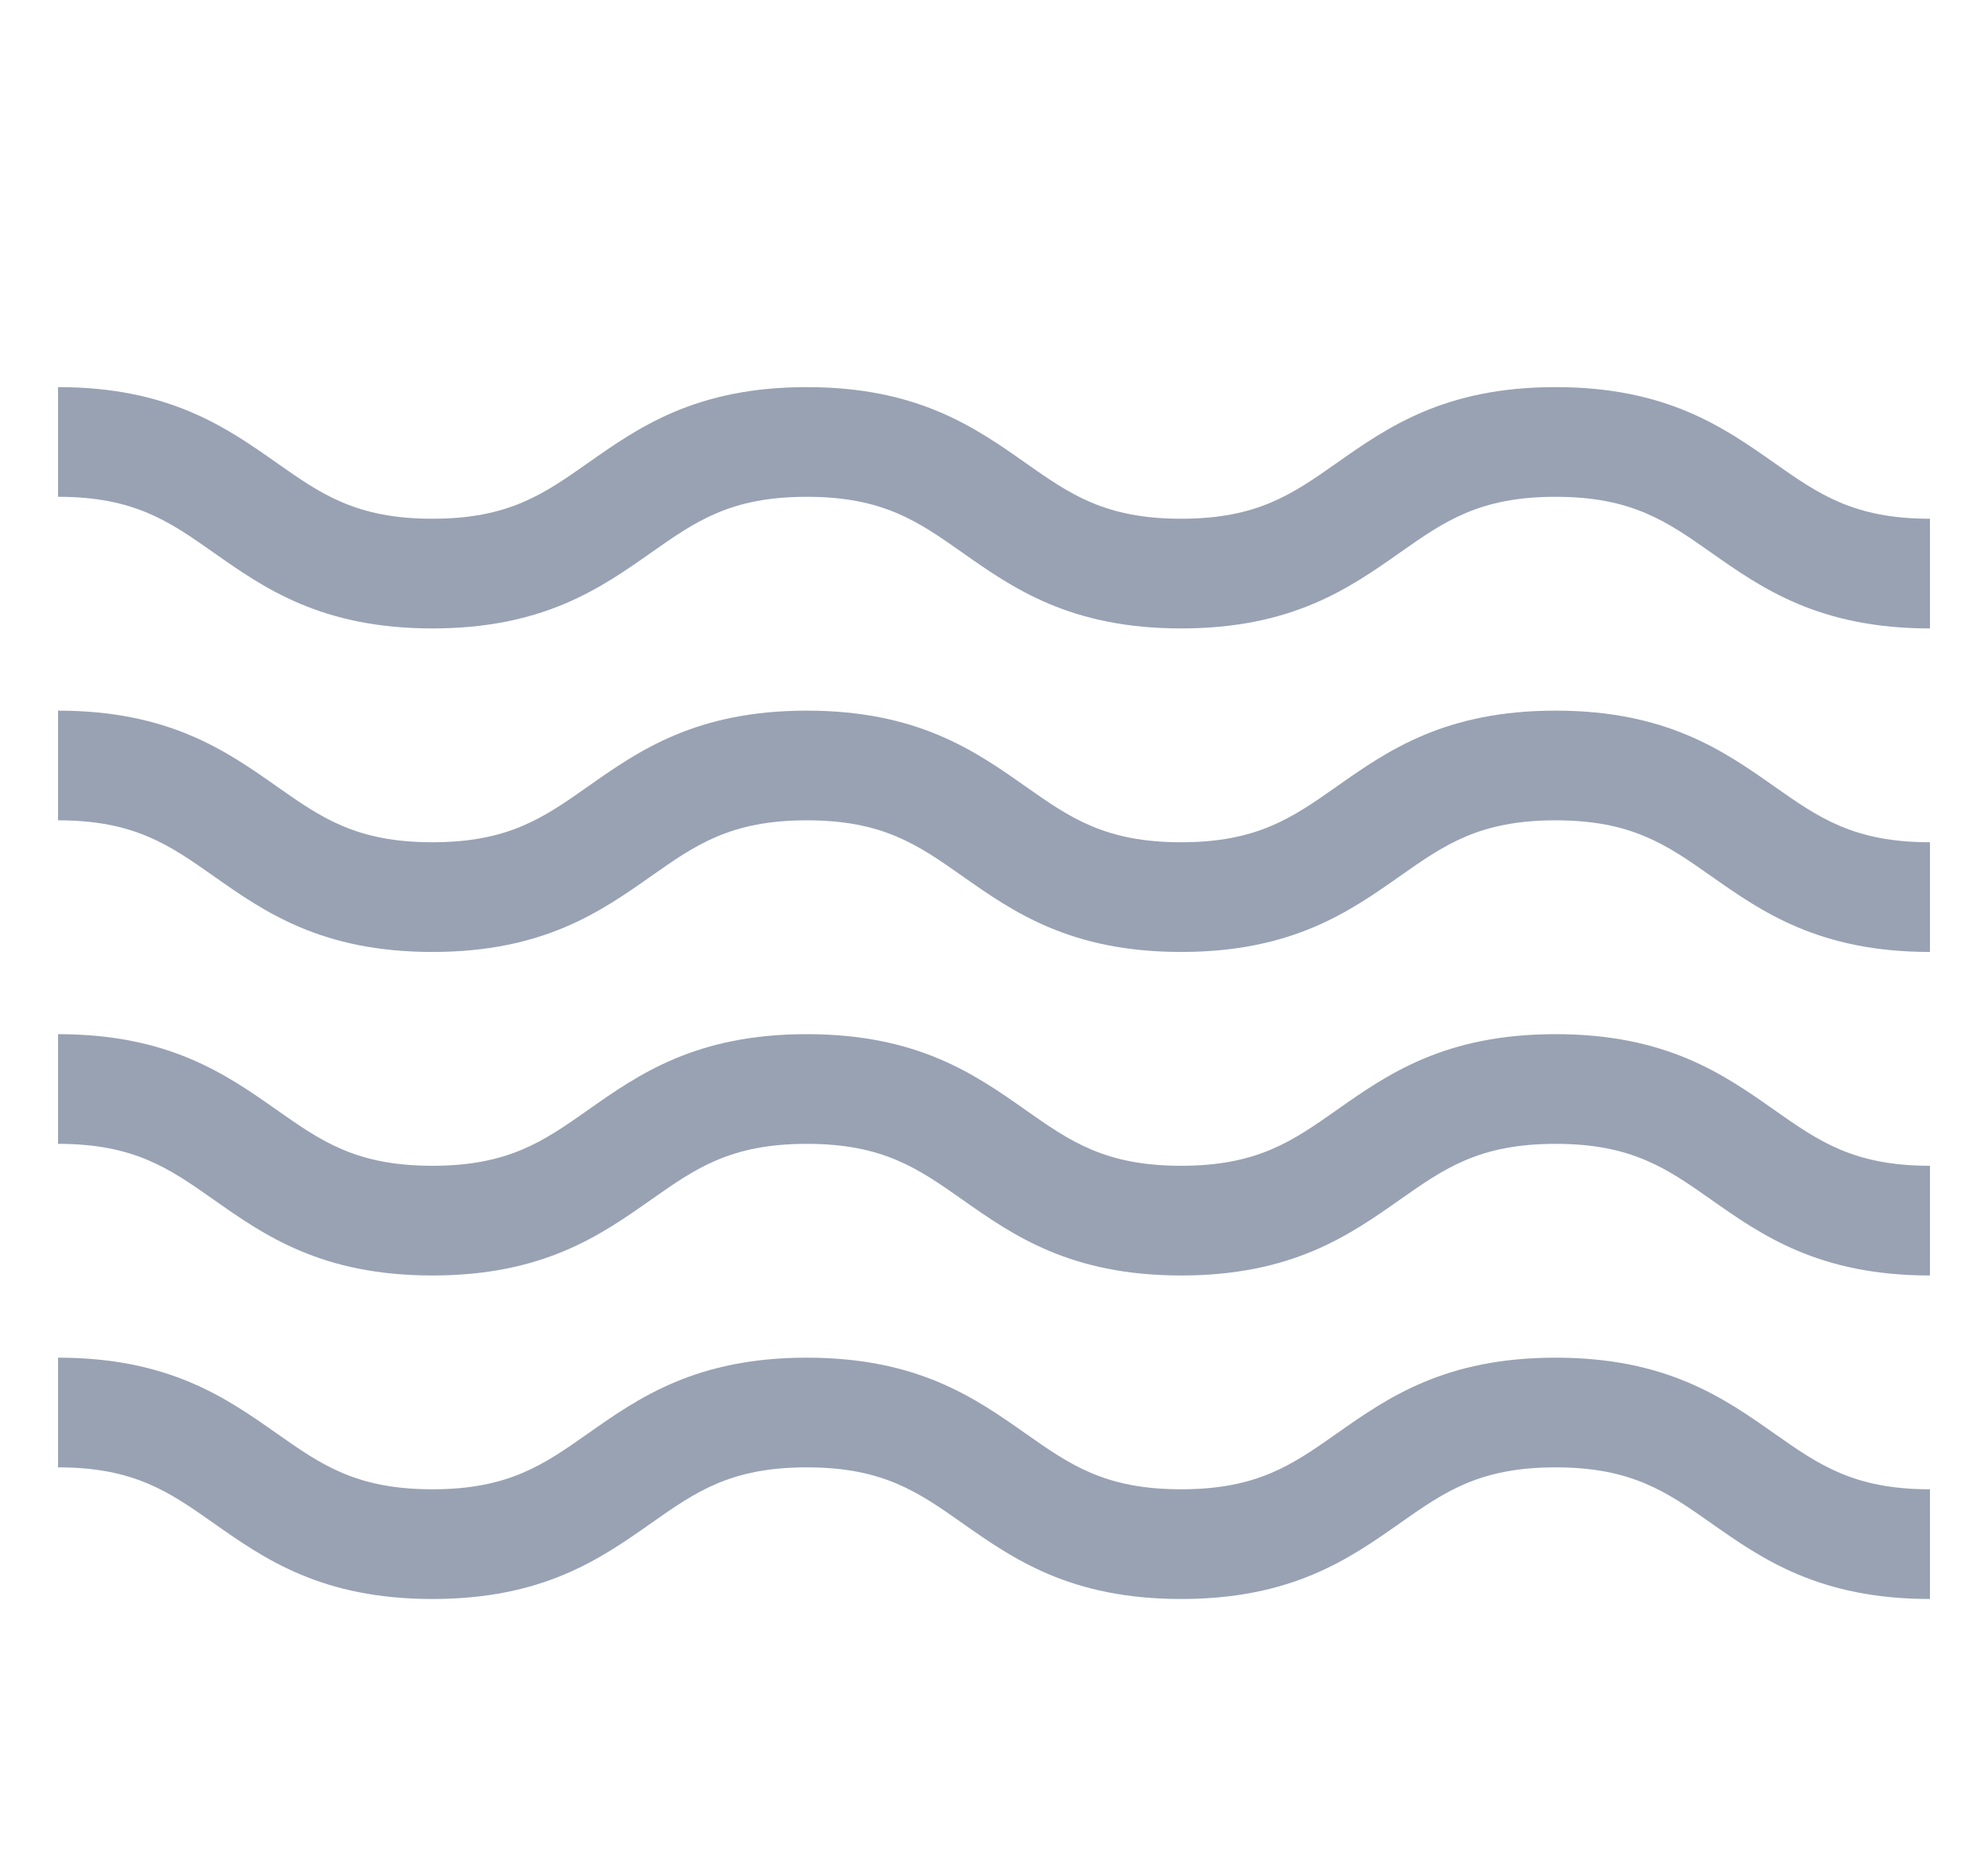 <svg width="137" height="129" viewBox="0 0 137 129" fill="none" xmlns="http://www.w3.org/2000/svg">
<g clip-path="url(#clip0_68_1716)" filter="url(#filter0_d_68_1716)">
<path d="M107.199 89.557C99.553 89.557 95.607 92.332 92.126 94.78C89.068 96.929 86.652 98.627 81.398 98.627C76.144 98.627 73.729 96.929 70.672 94.78C67.191 92.331 63.244 89.557 55.598 89.557C47.953 89.557 44.006 92.332 40.525 94.78C37.468 96.929 35.053 98.627 29.8 98.627C24.546 98.627 22.131 96.929 19.074 94.78C15.592 92.332 11.645 89.557 4 89.557V97.115C9.255 97.115 11.669 98.813 14.726 100.963C18.208 103.411 22.153 106.186 29.8 106.186C37.445 106.186 41.391 103.411 44.873 100.963C47.929 98.813 50.345 97.115 55.598 97.115C60.853 97.115 63.267 98.813 66.325 100.963C69.806 103.411 73.753 106.186 81.398 106.186C89.044 106.186 92.991 103.411 96.473 100.963C99.53 98.814 101.945 97.115 107.199 97.115C112.454 97.115 114.868 98.813 117.926 100.963C121.407 103.411 125.354 106.186 133 106.186V98.627C127.745 98.627 125.33 96.929 122.273 94.78C118.791 92.332 114.845 89.557 107.199 89.557Z" fill="#98A2B3"/>
<path d="M107.199 44.97C99.553 44.97 95.607 47.744 92.126 50.192C89.068 52.341 86.652 54.04 81.398 54.04C76.144 54.04 73.729 52.341 70.672 50.192C67.191 47.744 63.244 44.97 55.598 44.97C47.953 44.97 44.006 47.744 40.525 50.192C37.468 52.341 35.053 54.04 29.8 54.04C24.546 54.04 22.131 52.341 19.074 50.192C15.592 47.744 11.645 44.97 4 44.97V52.528C9.255 52.528 11.669 54.226 14.726 56.376C18.208 58.824 22.153 61.599 29.8 61.599C37.445 61.599 41.391 58.823 44.873 56.376C47.929 54.226 50.345 52.528 55.598 52.528C60.853 52.528 63.267 54.226 66.325 56.376C69.806 58.824 73.753 61.599 81.398 61.599C89.044 61.599 92.991 58.823 96.473 56.376C99.53 54.226 101.945 52.528 107.199 52.528C112.454 52.528 114.868 54.226 117.926 56.376C121.407 58.824 125.354 61.599 133 61.599V54.04C127.745 54.04 125.33 52.341 122.273 50.192C118.791 47.744 114.845 44.97 107.199 44.97Z" fill="#98A2B3"/>
<path d="M107.199 67.264C99.553 67.264 95.607 70.038 92.126 72.486C89.068 74.635 86.652 76.334 81.398 76.334C76.144 76.334 73.729 74.635 70.672 72.486C67.191 70.038 63.244 67.264 55.598 67.264C47.953 67.264 44.006 70.038 40.525 72.486C37.468 74.635 35.053 76.334 29.8 76.334C24.546 76.334 22.131 74.635 19.074 72.486C15.592 70.038 11.645 67.264 4 67.264V74.822C9.255 74.822 11.669 76.52 14.726 78.669C18.208 81.117 22.153 83.893 29.8 83.893C37.445 83.893 41.391 81.117 44.873 78.669C47.929 76.52 50.345 74.822 55.598 74.822C60.853 74.822 63.267 76.52 66.325 78.669C69.806 81.117 73.753 83.893 81.398 83.893C89.044 83.893 92.991 81.117 96.473 78.669C99.53 76.52 101.945 74.822 107.199 74.822C112.454 74.822 114.868 76.52 117.926 78.669C121.407 81.117 125.354 83.893 133 83.893V76.334C127.745 76.334 125.33 74.635 122.273 72.486C118.791 70.038 114.845 67.264 107.199 67.264Z" fill="#98A2B3"/>
<path d="M122.273 27.899C118.791 25.45 114.845 22.676 107.199 22.676C99.553 22.676 95.607 25.45 92.126 27.899C89.068 30.048 86.652 31.746 81.398 31.746C76.144 31.746 73.729 30.048 70.672 27.899C67.191 25.45 63.244 22.676 55.598 22.676C47.953 22.676 44.006 25.45 40.525 27.899C37.468 30.048 35.053 31.746 29.8 31.746C24.546 31.746 22.131 30.048 19.074 27.899C15.592 25.45 11.645 22.676 4 22.676V30.234C9.255 30.234 11.669 31.932 14.726 34.082C18.208 36.53 22.153 39.305 29.8 39.305C37.445 39.305 41.391 36.53 44.873 34.082C47.929 31.932 50.345 30.234 55.598 30.234C60.853 30.234 63.267 31.932 66.325 34.082C69.806 36.53 73.753 39.305 81.398 39.305C89.044 39.305 92.991 36.53 96.473 34.082C99.53 31.932 101.945 30.234 107.199 30.234C112.454 30.234 114.868 31.932 117.926 34.082C121.407 36.53 125.354 39.305 133 39.305V31.746C127.745 31.746 125.33 30.048 122.273 27.899Z" fill="#98A2B3"/>
</g>
<defs>
<filter id="filter0_d_68_1716" x="0" y="0" width="137" height="137" filterUnits="userSpaceOnUse" color-interpolation-filters="sRGB">
<feFlood flood-opacity="0" result="BackgroundImageFix"/>
<feColorMatrix in="SourceAlpha" type="matrix" values="0 0 0 0 0 0 0 0 0 0 0 0 0 0 0 0 0 0 127 0" result="hardAlpha"/>
<feOffset dy="4"/>
<feGaussianBlur stdDeviation="2"/>
<feComposite in2="hardAlpha" operator="out"/>
<feColorMatrix type="matrix" values="0 0 0 0 0 0 0 0 0 0 0 0 0 0 0 0 0 0 0.25 0"/>
<feBlend mode="normal" in2="BackgroundImageFix" result="effect1_dropShadow_68_1716"/>
<feBlend mode="normal" in="SourceGraphic" in2="effect1_dropShadow_68_1716" result="shape"/>
</filter>
<clipPath id="clip0_68_1716">
<rect width="129" height="129" fill="white" transform="translate(4)"/>
</clipPath>
</defs>
</svg>
